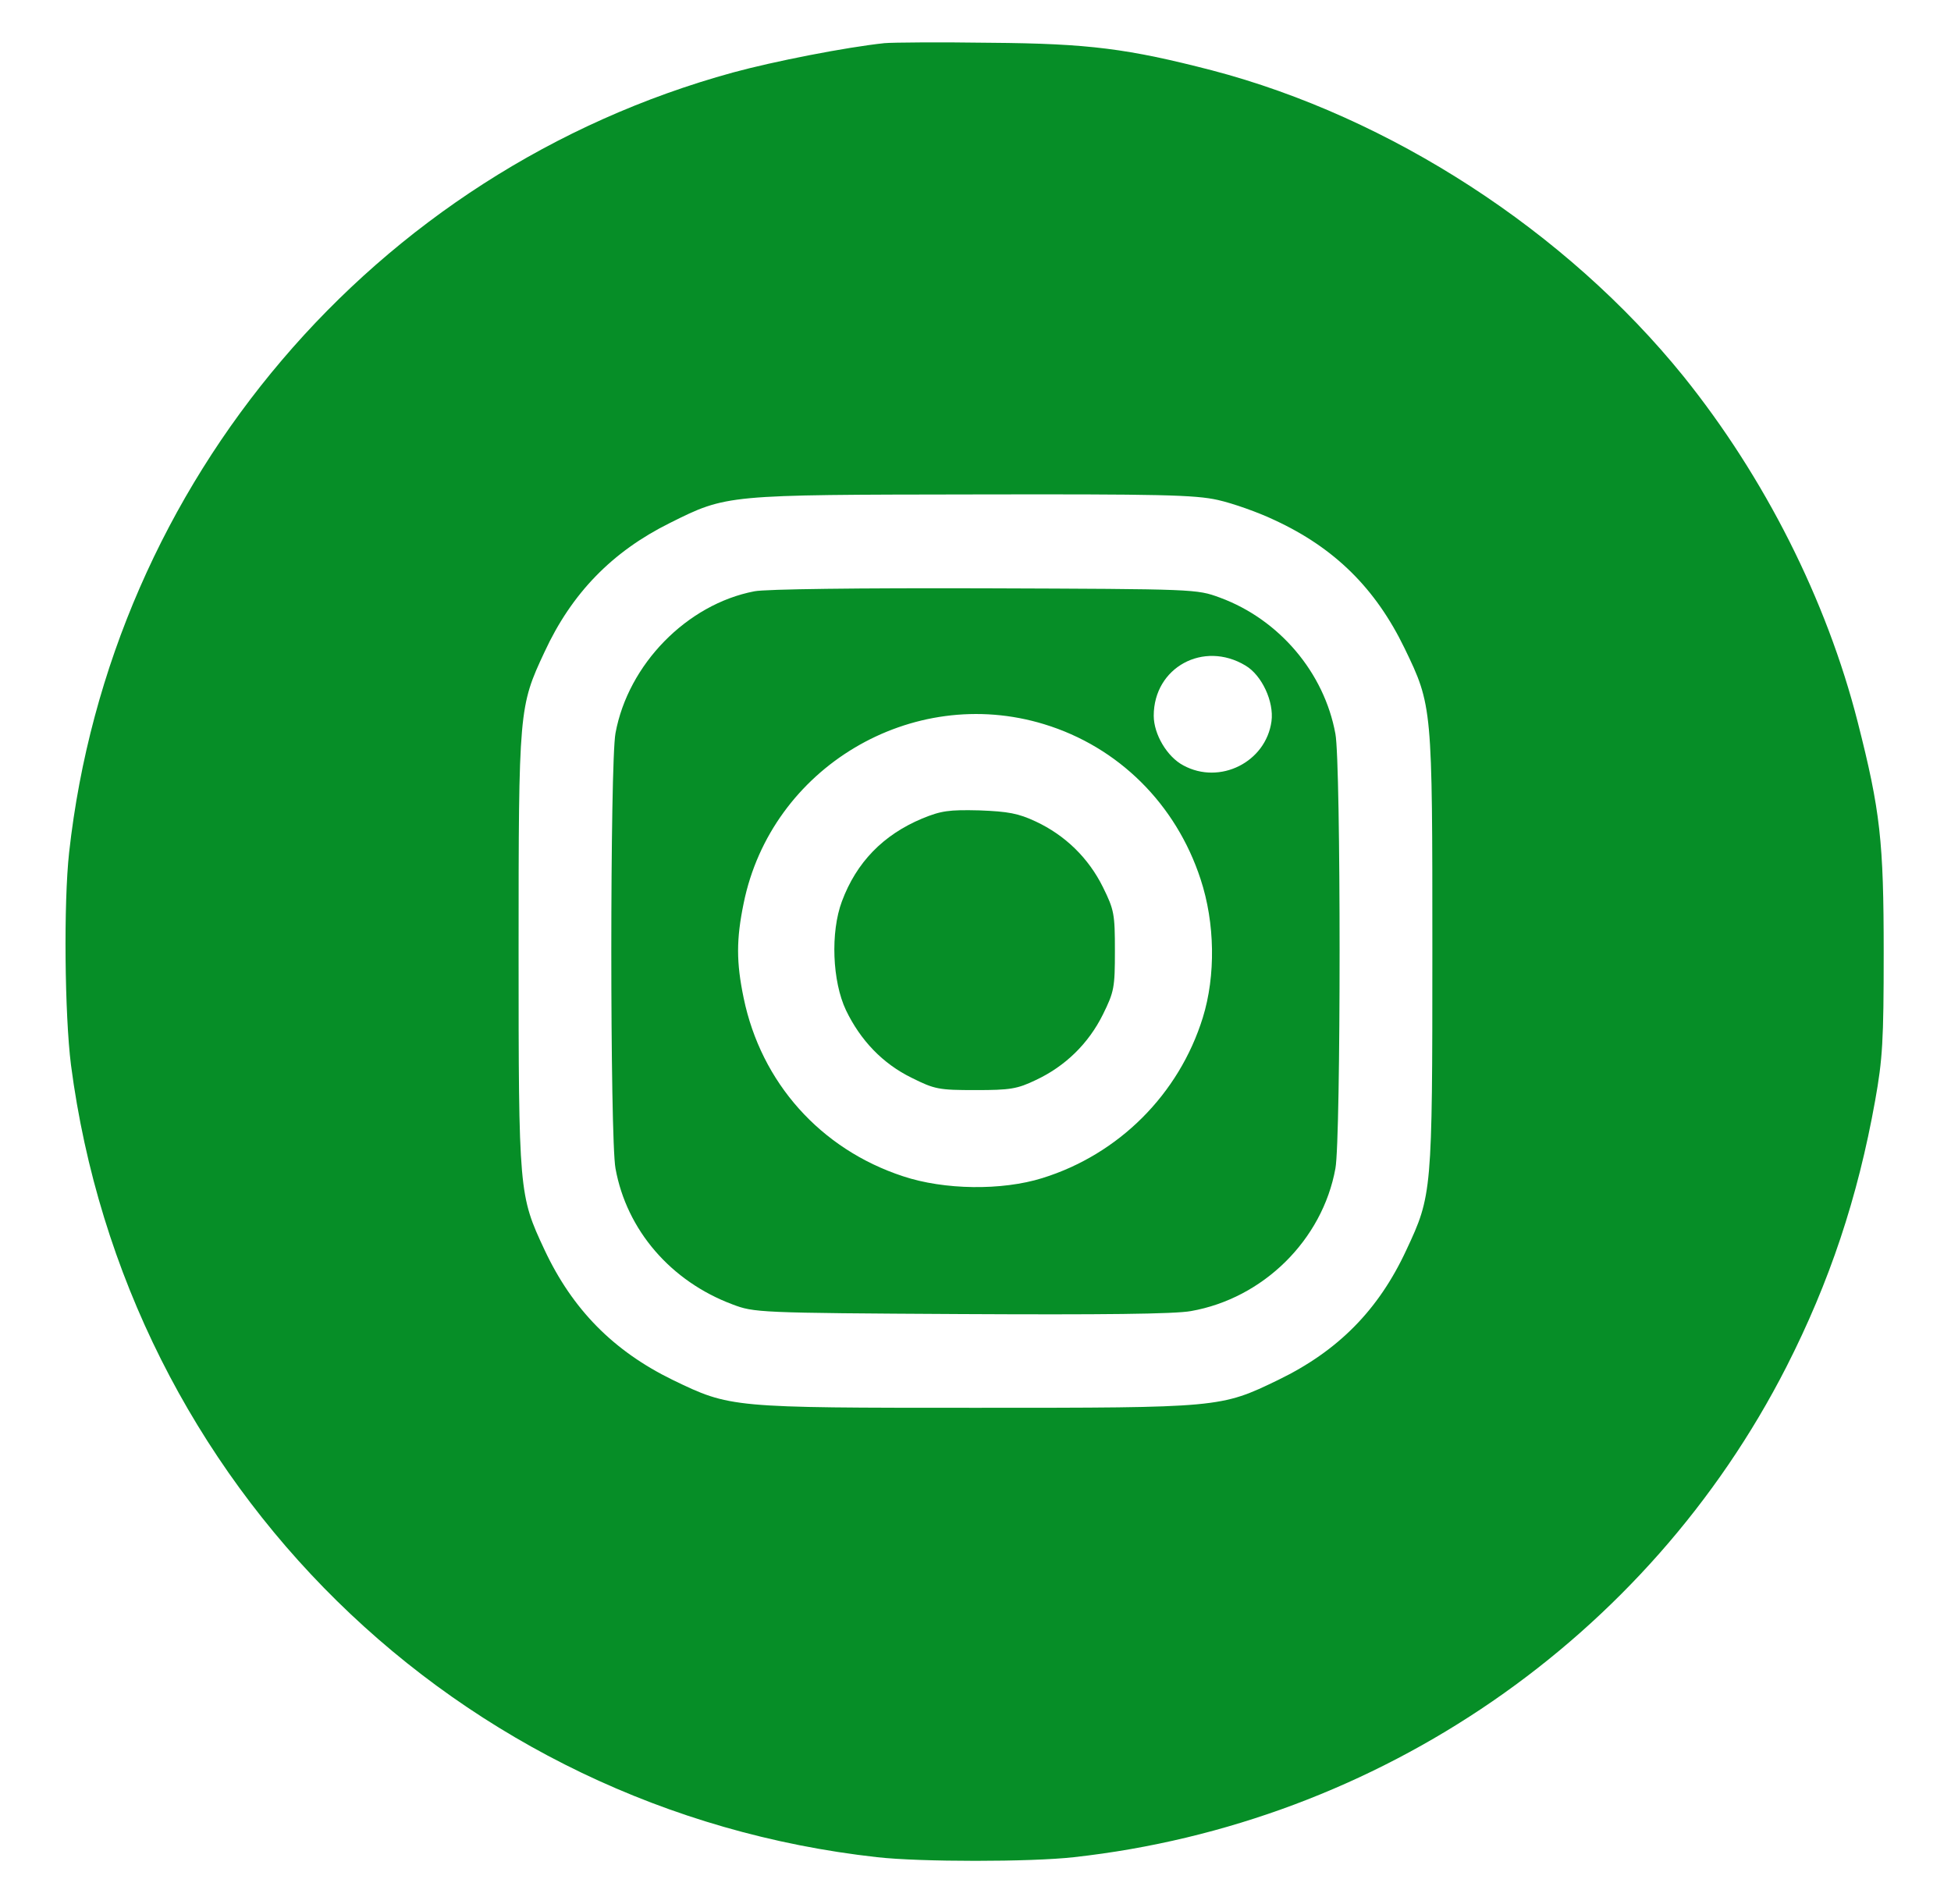 <svg xmlns="http://www.w3.org/2000/svg" width="42" height="41" viewBox="0 0 42 41" fill="none"><g clip-path="url(#clip0_4385_14740)"><path d="M19.04 0.929C18.209 1.017 16.657 1.321 15.778 1.561C8.053 3.68 2.375 10.357 1.488 18.354C1.368 19.441 1.392 21.848 1.528 22.928C2.711 31.972 9.836 38.977 18.88 39.984C19.808 40.089 22.191 40.089 23.119 39.984C29.684 39.257 35.473 35.275 38.456 29.429C39.384 27.606 39.992 25.791 40.367 23.695C40.527 22.8 40.551 22.408 40.551 20.513C40.551 18.114 40.479 17.458 39.992 15.547C39.32 12.908 37.984 10.269 36.241 8.102C33.714 4.975 29.932 2.52 26.085 1.513C24.286 1.049 23.447 0.937 21.319 0.921C20.24 0.905 19.216 0.913 19.04 0.929ZM26.221 10.765C26.541 10.837 27.085 11.029 27.437 11.197C28.732 11.796 29.612 12.668 30.236 13.955C30.835 15.195 30.835 15.211 30.835 20.473C30.835 25.671 30.827 25.735 30.276 26.91C29.676 28.205 28.804 29.085 27.517 29.709C26.277 30.309 26.261 30.309 21 30.309C15.738 30.309 15.722 30.309 14.482 29.709C13.203 29.085 12.323 28.189 11.723 26.91C11.172 25.735 11.164 25.671 11.164 20.473C11.164 15.275 11.172 15.211 11.723 14.035C12.307 12.772 13.179 11.876 14.418 11.261C15.65 10.645 15.634 10.653 20.944 10.645C24.982 10.637 25.726 10.653 26.221 10.765Z" fill="#068E27"></path><path d="M16.241 12.73C14.786 13.009 13.522 14.305 13.25 15.784C13.13 16.432 13.13 24.509 13.25 25.156C13.49 26.484 14.442 27.587 15.769 28.083C16.233 28.259 16.313 28.267 20.679 28.291C23.718 28.307 25.285 28.291 25.637 28.227C27.188 27.955 28.468 26.7 28.748 25.156C28.868 24.517 28.868 16.432 28.748 15.8C28.508 14.481 27.54 13.337 26.261 12.866C25.757 12.682 25.757 12.682 21.199 12.666C18.496 12.658 16.481 12.682 16.241 12.73ZM26.812 14.329C27.164 14.537 27.428 15.105 27.372 15.528C27.252 16.408 26.261 16.904 25.477 16.48C25.125 16.296 24.837 15.808 24.837 15.409C24.837 14.369 25.909 13.785 26.812 14.329ZM22.478 15.592C24.078 16.08 25.317 17.312 25.845 18.927C26.157 19.871 26.173 21.006 25.893 21.91C25.381 23.557 24.086 24.852 22.438 25.364C21.567 25.636 20.327 25.62 19.439 25.324C17.664 24.741 16.385 23.309 16.009 21.486C15.849 20.718 15.849 20.223 16.009 19.447C16.601 16.528 19.631 14.721 22.478 15.592Z" fill="#068E27"></path><path d="M19.851 17.623C19.011 17.975 18.436 18.567 18.124 19.406C17.876 20.07 17.916 21.126 18.212 21.75C18.523 22.397 19.003 22.901 19.627 23.205C20.123 23.453 20.211 23.469 21.003 23.469C21.746 23.469 21.898 23.445 22.298 23.253C22.93 22.957 23.433 22.469 23.745 21.837C23.985 21.35 24.001 21.262 24.001 20.47C24.001 19.678 23.985 19.59 23.745 19.103C23.433 18.471 22.93 17.983 22.298 17.687C21.922 17.511 21.706 17.471 21.082 17.447C20.427 17.431 20.259 17.455 19.851 17.623Z" fill="#068E27"></path></g><defs><clipPath id="clip0_4385_14740"><rect width="40.943" height="40.943" fill="white" transform="translate(0.527)"></rect></clipPath></defs></svg>